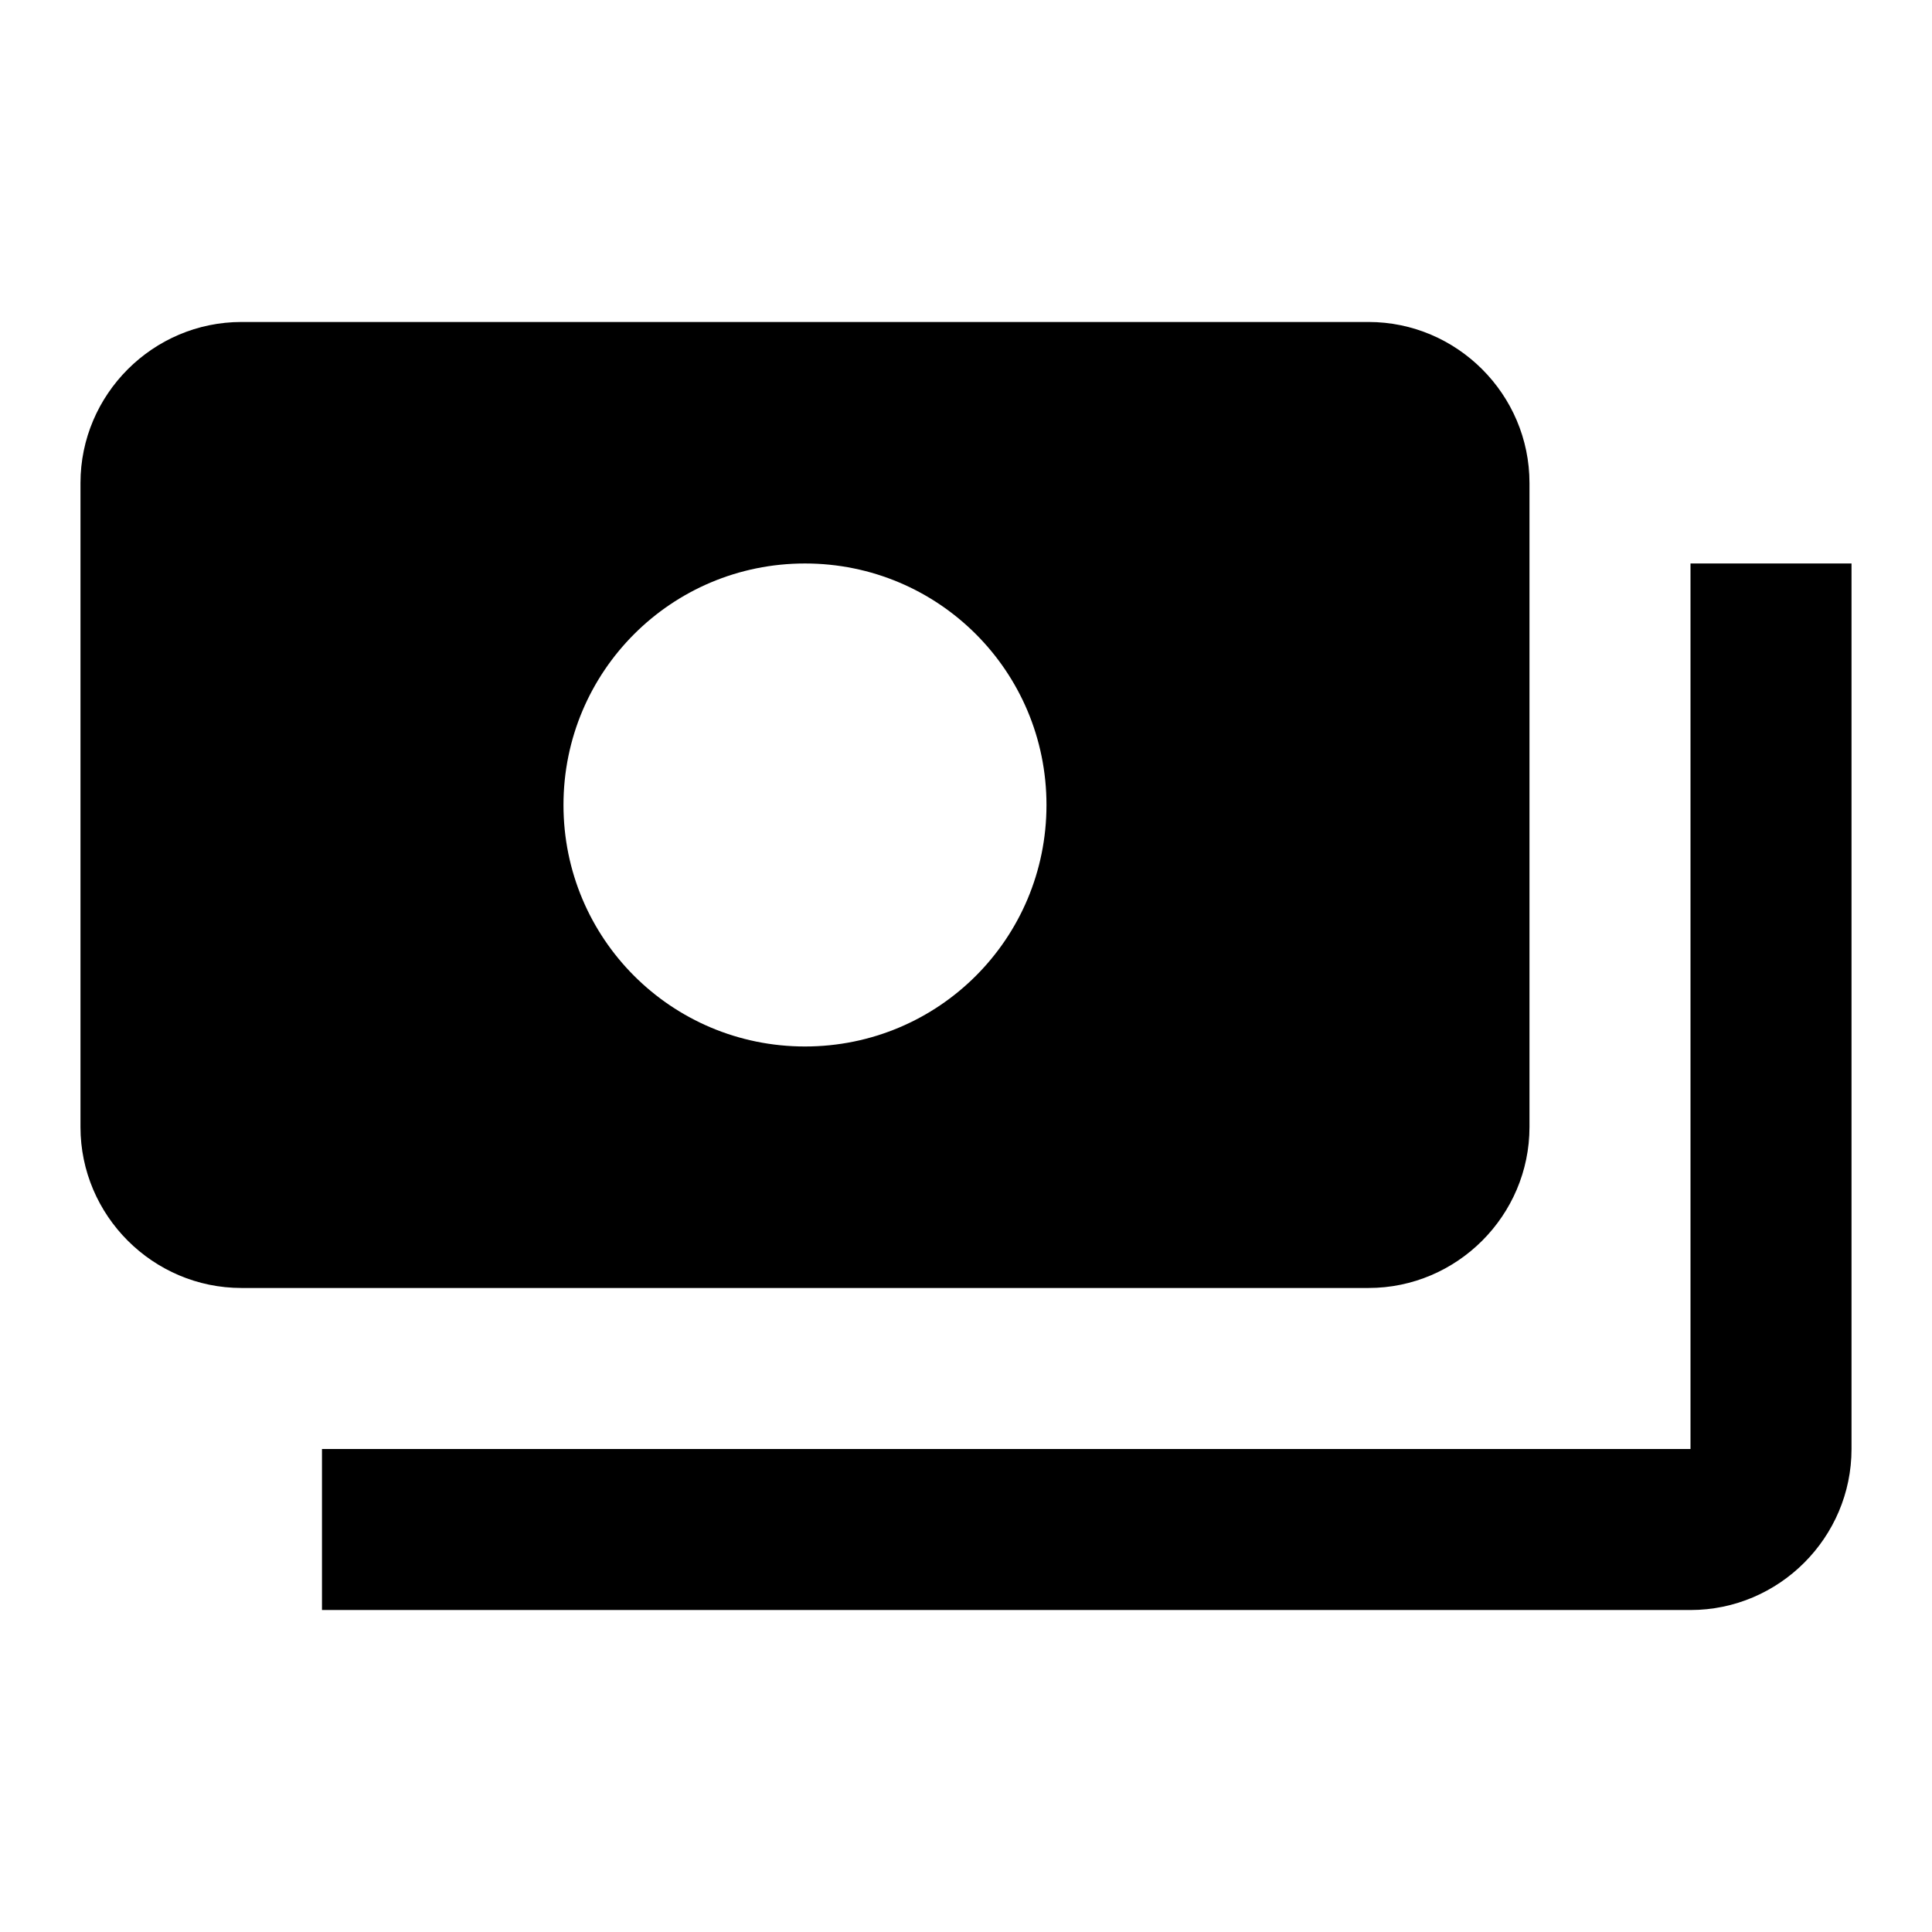 <svg xmlns="http://www.w3.org/2000/svg" width="32" height="32" viewBox="0 0 32 32">
    <defs>
        <filter id="sfvarzh73a">
            <feColorMatrix in="SourceGraphic" values="0 0 0 0 0.213 0 0 0 0 0.26 0 0 0 0 0.3 0 0 0 1 0"/>
        </filter>
    </defs>
    <g fill="none" fill-rule="evenodd">
        <g>
            <g>
                <g>
                    <g filter="url(#sfvarzh73a)" transform="translate(-728 -1558) translate(47.75 1465.5) translate(664.25 76.5) translate(16 16)">
                        <path d="M0 0L32 0 32 32 0 32z"/>
                        <path fill="#000" fill-rule="nonzero" d="M25.333 18.667V8c0-1.467-1.2-2.667-2.666-2.667H4c-1.467 0-2.667 1.2-2.667 2.667v10.667c0 1.466 1.2 2.666 2.667 2.666h18.667c1.466 0 2.666-1.2 2.666-2.666zm-12-1.334c-2.213 0-4-1.786-4-4 0-2.213 1.787-4 4-4 2.214 0 4 1.787 4 4 0 2.214-1.786 4-4 4zm17.334-8V24c0 1.467-1.2 2.667-2.667 2.667H5.333V24H28V9.333h2.667z"/>
                    </g>
                </g>
            </g>
        </g>
    </g>
</svg>
